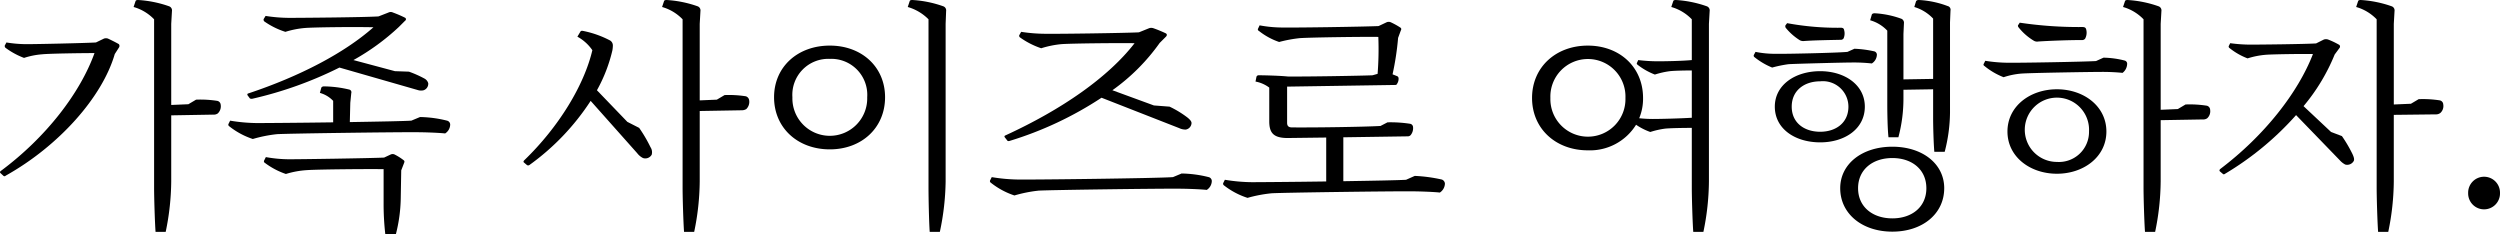 <svg xmlns="http://www.w3.org/2000/svg" viewBox="0 0 282.346 26.435"><title>アセット 16</title><g id="レイヤー_2" data-name="レイヤー 2"><g id="レイヤー_1-2" data-name="レイヤー 1"><path d="M11.736,4.36a.675.675,0,0,1,.463,0c.299.136.954.463,1.226.627a.322.322,0,0,1,.027.354l-.491.764C11.545,10.982,6.64,16.487.644,19.839a.174.174,0,0,1-.245.027l-.327-.3c-.082-.081-.109-.136,0-.245,5.178-3.843,8.993-8.856,10.601-13.326-1.581,0-5.151.055-5.914.137a8.792,8.792,0,0,0-2.044.408A8.604,8.604,0,0,1,.617,5.396a.301.301,0,0,1-.082-.245L.726,4.796a13.997,13.997,0,0,0,2.343.191c1.036,0,6.268-.109,7.767-.191ZM22.146,11.255a12.454,12.454,0,0,1,2.398.137.487.487,0,0,1,.381.436,1.107,1.107,0,0,1-.327.981.779.779,0,0,1-.518.136l-4.742.082v7.467a28.724,28.724,0,0,1-.626,5.696H17.568c-.082-1.145-.164-3.815-.164-5.015V2.18A5.156,5.156,0,0,0,15.088.79l.218-.654C15.333.055,15.388,0,15.605,0a12.781,12.781,0,0,1,3.488.708.494.494,0,0,1,.327.545l-.082,1.444v9.157l1.935-.082Z"/><path d="M47.438,13.217a13.36,13.36,0,0,1,3.052.409.466.466,0,0,1,.354.436,1.213,1.213,0,0,1-.572,1.009c-.736-.082-2.344-.137-3.162-.137-1.907-.027-14.389.137-15.834.219a15.437,15.437,0,0,0-2.725.545,8.633,8.633,0,0,1-2.67-1.444.207.207,0,0,1-.082-.245l.191-.382a19.544,19.544,0,0,0,3.025.272c.817,0,4.715-.027,8.612-.082V11.392a3.245,3.245,0,0,0-1.499-.899l.164-.6a.344.344,0,0,1,.3-.137,12.802,12.802,0,0,1,2.834.354.313.313,0,0,1,.246.409L39.562,11.609l-.054,2.18c3.216-.055,6.159-.108,6.949-.163ZM27.98,10.792c-.082-.109-.055-.219.082-.246C33.867,8.611,38.881,5.995,42.178,3.079c-2.234-.055-6.731,0-7.739.082a10.235,10.235,0,0,0-2.208.436A8.731,8.731,0,0,1,29.86,2.425a.261.261,0,0,1-.082-.272l.218-.354a17.591,17.591,0,0,0,2.616.218c1.335,0,8.421-.055,10.138-.164L43.868,1.417a.575.575,0,0,1,.518,0,12.808,12.808,0,0,1,1.335.572.196.196,0,0,1,.027.354l-.708.708a25.852,25.852,0,0,1-5.124,3.733l4.688,1.254,1.581.055a12.202,12.202,0,0,1,1.771.79.864.864,0,0,1,.409.518.772.772,0,0,1-.518.791,1.185,1.185,0,0,1-.681-.027L38.336,7.63a43.611,43.611,0,0,1-9.811,3.516.453.453,0,0,1-.3-.027Zm16.161,6.649a.525.525,0,0,1,.409,0,6.154,6.154,0,0,1,1.036.653c.109.082.109.164.055.3l-.327.846-.055,3.188a17.329,17.329,0,0,1-.545,4.006H43.514a29.899,29.899,0,0,1-.19-3.543V19.104c-2.071-.027-7.495.027-8.639.109a10.088,10.088,0,0,0-2.398.436,8.483,8.483,0,0,1-2.371-1.254.195.195,0,0,1-.082-.272l.191-.381a14.952,14.952,0,0,0,2.644.245c1.335,0,8.912-.109,10.71-.19Z"/><path d="M72.186,14.443A16.061,16.061,0,0,1,73.467,16.624a1.031,1.031,0,0,1,.136.845.824.824,0,0,1-.981.381,1.864,1.864,0,0,1-.654-.545L66.708,11.392a27.083,27.083,0,0,1-6.922,7.249.249.249,0,0,1-.272,0l-.354-.3c-.054-.055-.054-.137.055-.246,3.897-3.761,6.758-8.475,7.685-12.427A4.931,4.931,0,0,0,65.209,4.142l.327-.545c.055-.108.136-.136.3-.108a11.228,11.228,0,0,1,3.08,1.09.663.663,0,0,1,.3.545,3.387,3.387,0,0,1-.055.572,17.374,17.374,0,0,1-1.744,4.497l3.434,3.569Zm9.647-3.706a12.541,12.541,0,0,1,2.398.136.548.548,0,0,1,.381.464,1.138,1.138,0,0,1-.327.98.967.967,0,0,1-.518.137l-4.742.082v7.957a28.724,28.724,0,0,1-.626,5.696H77.255c-.082-1.145-.164-3.815-.164-5.015V2.18A5.156,5.156,0,0,0,74.775.79l.218-.654C75.02.055,75.075,0,75.292,0a12.781,12.781,0,0,1,3.488.708.494.494,0,0,1,.327.545l-.082,1.444v8.64l1.935-.082Z"/><path d="M93.717,16.869c-3.625,0-6.295-2.426-6.295-5.887,0-3.434,2.67-5.832,6.295-5.832,3.598,0,6.241,2.398,6.241,5.832C99.958,14.443,97.315,16.869,93.717,16.869Zm0-10.22a4.062,4.062,0,0,0-4.224,4.333,4.226,4.226,0,1,0,8.448,0A4.063,4.063,0,0,0,93.717,6.649ZM105,26.189c-.082-1.145-.136-3.815-.136-5.015V2.18A5.422,5.422,0,0,0,102.52.79l.218-.654c.027-.081.082-.136.3-.136a12.573,12.573,0,0,1,3.488.708.494.494,0,0,1,.327.545l-.055,1.444V20.493a28.76,28.76,0,0,1-.654,5.696Z"/><path d="M133.453,19.594a13.364,13.364,0,0,1,3.052.409.466.466,0,0,1,.354.436,1.213,1.213,0,0,1-.572,1.009c-.736-.082-2.344-.137-3.161-.137-1.908-.026-14.39.137-15.834.219a15.526,15.526,0,0,0-2.725.545,8.633,8.633,0,0,1-2.67-1.444.207.207,0,0,1-.082-.245l.191-.382a19.543,19.543,0,0,0,3.025.272c1.663.027,15.534-.137,17.441-.272Zm-19.976-4.088c-.055-.081-.055-.163.082-.218,6.35-2.916,11.582-6.54,14.58-10.41-2.262-.027-7.195.027-8.285.109a11.087,11.087,0,0,0-2.262.463,9.031,9.031,0,0,1-2.398-1.227.233.233,0,0,1-.082-.245l.218-.382a18.176,18.176,0,0,0,2.671.219c1.444.027,9.075-.082,10.628-.164l1.145-.463a.753.753,0,0,1,.49,0,14.231,14.231,0,0,1,1.39.572c.163.082.163.245.027.381l-.709.709a22.561,22.561,0,0,1-5.341,5.342l4.688,1.717,1.771.136a11.236,11.236,0,0,1,2.017,1.227c.3.245.463.437.463.627a.779.779,0,0,1-.654.735,1.638,1.638,0,0,1-.736-.163l-8.775-3.434a40.048,40.048,0,0,1-10.383,4.878c-.109.027-.218.027-.245-.027Z"/><path d="M159.781,19.866a17.317,17.317,0,0,1,3.052.409.528.528,0,0,1,.354.463,1.255,1.255,0,0,1-.572,1.009c-.736-.082-2.344-.137-3.162-.137-1.907-.027-14.389.137-15.833.219a15.463,15.463,0,0,0-2.725.518,8.587,8.587,0,0,1-2.67-1.417.233.233,0,0,1-.082-.245l.191-.382a19.543,19.543,0,0,0,3.025.272c.817,0,4.579-.027,8.421-.082v-4.96l-4.415.055h-.027c-1.472-.027-1.99-.545-1.99-1.88V9.893a3.727,3.727,0,0,0-1.553-.682l.109-.545a.26.26,0,0,1,.272-.164c.763,0,2.535.055,3.243.137,2.044.027,8.367-.082,9.593-.137l.572-.163a35.707,35.707,0,0,0,.082-4.17c-1.854-.027-7.631.055-8.857.137a15.042,15.042,0,0,0-2.344.436,7.666,7.666,0,0,1-2.29-1.253.18.18,0,0,1-.082-.272l.164-.354a14.363,14.363,0,0,0,2.589.245c1.553.027,8.857-.082,10.846-.163l.927-.437a.599.599,0,0,1,.436,0,8.271,8.271,0,0,1,1.09.6c.136.082.136.218.054.354l-.3.817a31.732,31.732,0,0,1-.626,4.115l.545.218a.287.287,0,0,1,.136.245,1.028,1.028,0,0,1-.272.736l-12.318.19v4.088c0,.354.164.518.545.518,2.371.027,8.175-.055,10.001-.163l.79-.409a14.4,14.4,0,0,1,2.562.164.403.403,0,0,1,.327.381,1.237,1.237,0,0,1-.273.899.45.45,0,0,1-.354.137l-7.249.108v4.96c3.297-.054,6.268-.108,7.085-.163Z"/><path d="M188.971.136c.027-.081.082-.136.3-.136a12.785,12.785,0,0,1,3.488.708.494.494,0,0,1,.327.545l-.082,1.444V20.493a28.724,28.724,0,0,1-.626,5.696h-1.145c-.082-1.145-.164-3.815-.164-5.015V14.443c-1.008,0-2.398.027-2.998.082a9.464,9.464,0,0,0-1.689.381,6.834,6.834,0,0,1-1.608-.817,6.128,6.128,0,0,1-5.451,2.889c-3.597,0-6.295-2.425-6.295-5.913s2.698-5.914,6.295-5.914c3.598,0,6.241,2.426,6.241,5.914a5.714,5.714,0,0,1-.436,2.289,15.072,15.072,0,0,0,1.526.082c.926,0,3.08-.055,4.415-.137V7.957c-.817,0-1.989.027-2.479.082a9.398,9.398,0,0,0-1.69.382,7.674,7.674,0,0,1-1.935-1.09q-.163-.123-.082-.246l.136-.3a18.667,18.667,0,0,0,2.18.137c.818,0,2.671-.027,3.87-.137V2.18A5.15,5.15,0,0,0,188.752.79Zm-5.396,10.929a4.241,4.241,0,1,0-8.476,0,4.24,4.24,0,1,0,8.476,0Z"/><path d="M209.439,5.505a12.631,12.631,0,0,1,2.262.3.402.402,0,0,1,.272.354,1.211,1.211,0,0,1-.572,1.008,18.642,18.642,0,0,0-2.208-.109c-.899,0-6.295.137-7.195.191a14.084,14.084,0,0,0-1.853.381,7.985,7.985,0,0,1-1.989-1.171.203.203,0,0,1-.082-.246l.191-.354a11.16,11.16,0,0,0,2.262.218c1.008.027,7.058-.109,8.121-.218Zm-3.87,10.573c-2.834,0-5.124-1.525-5.124-4.033,0-2.452,2.289-4.006,5.124-4.006,2.78,0,5.042,1.554,5.042,4.006C210.611,14.553,208.35,16.078,205.57,16.078Zm-3.733-13.462a31.373,31.373,0,0,0,6.077.518c.218,0,.327.082.354.245a1.406,1.406,0,0,1-.054.954.375.375,0,0,1-.354.163c-1.253.027-3.025.055-4.115.137a.829.829,0,0,1-.463-.082,6.466,6.466,0,0,1-1.608-1.417.334.334,0,0,1-.027-.272Zm6.922,9.429a2.883,2.883,0,0,0-3.188-2.861c-1.799,0-3.216,1.036-3.216,2.861,0,1.826,1.417,2.835,3.216,2.835C207.341,14.88,208.758,13.871,208.758,12.045Zm10.819,9.212c0,2.889-2.453,4.905-5.859,4.905-3.407,0-5.887-2.017-5.887-4.905,0-2.753,2.48-4.688,5.887-4.688C217.125,16.569,219.578,18.504,219.578,21.257Zm-2.017,0c0-2.099-1.608-3.407-3.842-3.407-2.235,0-3.87,1.309-3.87,3.407,0,2.098,1.635,3.406,3.87,3.406C215.953,24.663,217.561,23.354,217.561,21.257ZM216.389.163C216.443.055,216.525,0,216.716,0A10.722,10.722,0,0,1,219.959.681a.432.432,0,0,1,.327.519l-.055,1.335v10.165a18.053,18.053,0,0,1-.6,4.442H218.46c-.082-.899-.136-2.808-.136-3.843V10.083l-3.352.055v.927a16.918,16.918,0,0,1-.572,4.441h-1.117c-.109-.953-.136-2.752-.136-3.814V3.461a4.245,4.245,0,0,0-1.935-1.172l.191-.654c.054-.082.136-.136.327-.136a10.429,10.429,0,0,1,3.025.626.494.494,0,0,1,.272.519l-.055,1.199V8.966l3.352-.055V2.099A4.797,4.797,0,0,0,216.198.79Z"/><path d="M237.566,6.513a10.216,10.216,0,0,1,2.398.327.373.373,0,0,1,.273.327,1.321,1.321,0,0,1-.518,1.062,23.216,23.216,0,0,0-2.425-.108c-1.09,0-7.985.108-9.021.19a8.58,8.58,0,0,0-1.989.409A7.936,7.936,0,0,1,224.103,7.439a.161.161,0,0,1-.054-.245l.164-.327a16.92,16.92,0,0,0,2.48.218c1.145.027,8.802-.108,10.029-.19Zm.327,8.34c0,2.861-2.562,4.769-5.587,4.769s-5.587-1.907-5.587-4.769c0-2.862,2.562-4.77,5.587-4.77S237.893,11.99,237.893,14.853Zm-9.784-12.291a45.166,45.166,0,0,0,7.058.49c.246,0,.382.055.436.245a1.427,1.427,0,0,1-.109,1.063.419.419,0,0,1-.381.163c-1.472,0-3.652.082-4.906.164a.738.738,0,0,1-.545-.109,6.361,6.361,0,0,1-1.717-1.526c-.055-.108-.055-.19,0-.245Zm7.821,12.291a3.63,3.63,0,1,0-3.625,3.434A3.399,3.399,0,0,0,235.931,14.853Zm10.901-3.053a12.454,12.454,0,0,1,2.398.137.491.491,0,0,1,.381.463,1.08,1.08,0,0,1-.327.954.779.779,0,0,1-.518.136l-4.742.082v6.922a28.724,28.724,0,0,1-.626,5.696h-1.145c-.082-1.145-.164-3.815-.164-5.015V2.18A5.156,5.156,0,0,0,239.773.79l.218-.654c.027-.081.082-.136.3-.136a12.781,12.781,0,0,1,3.488.708.494.494,0,0,1,.327.545l-.082,1.444v9.702l1.935-.082Z"/><path d="M264.493,15.37a15.172,15.172,0,0,1,1.199,2.044c.164.354.218.6.137.763a.845.845,0,0,1-.954.409,2.091,2.091,0,0,1-.6-.464l-4.96-5.123a33.953,33.953,0,0,1-8.012,6.622c-.109.082-.191.082-.246.027l-.354-.3c-.055-.082-.055-.136.027-.245,5.015-3.788,8.803-8.639,10.492-12.999-1.499-.027-4.633.027-5.314.081a9.31,9.31,0,0,0-2.071.409,7.549,7.549,0,0,1-2.044-1.172.194.194,0,0,1-.082-.218l.164-.327a17.084,17.084,0,0,0,2.316.163c1.008,0,6.104-.054,7.385-.136l.872-.437a.765.765,0,0,1,.49,0,8.948,8.948,0,0,1,1.254.6.253.253,0,0,1,.027.354l-.545.736a21.862,21.862,0,0,1-3.515,5.831l3.106,2.916Zm8.666-4.17a12.453,12.453,0,0,1,2.398.137.492.492,0,0,1,.381.463,1.048,1.048,0,0,1-.327.954.789.789,0,0,1-.518.163l-4.742.055v7.521a28.724,28.724,0,0,1-.626,5.696h-1.145c-.082-1.145-.164-3.815-.164-5.015V2.18A5.156,5.156,0,0,0,266.101.79l.218-.654c.027-.081.082-.136.3-.136a12.781,12.781,0,0,1,3.488.708.494.494,0,0,1,.327.545l-.082,1.444V11.8l1.935-.082Z"/><path d="M278.749,21.802a1.799,1.799,0,1,1,3.597,0,1.799,1.799,0,1,1-3.597,0Z"/></g></g></svg>